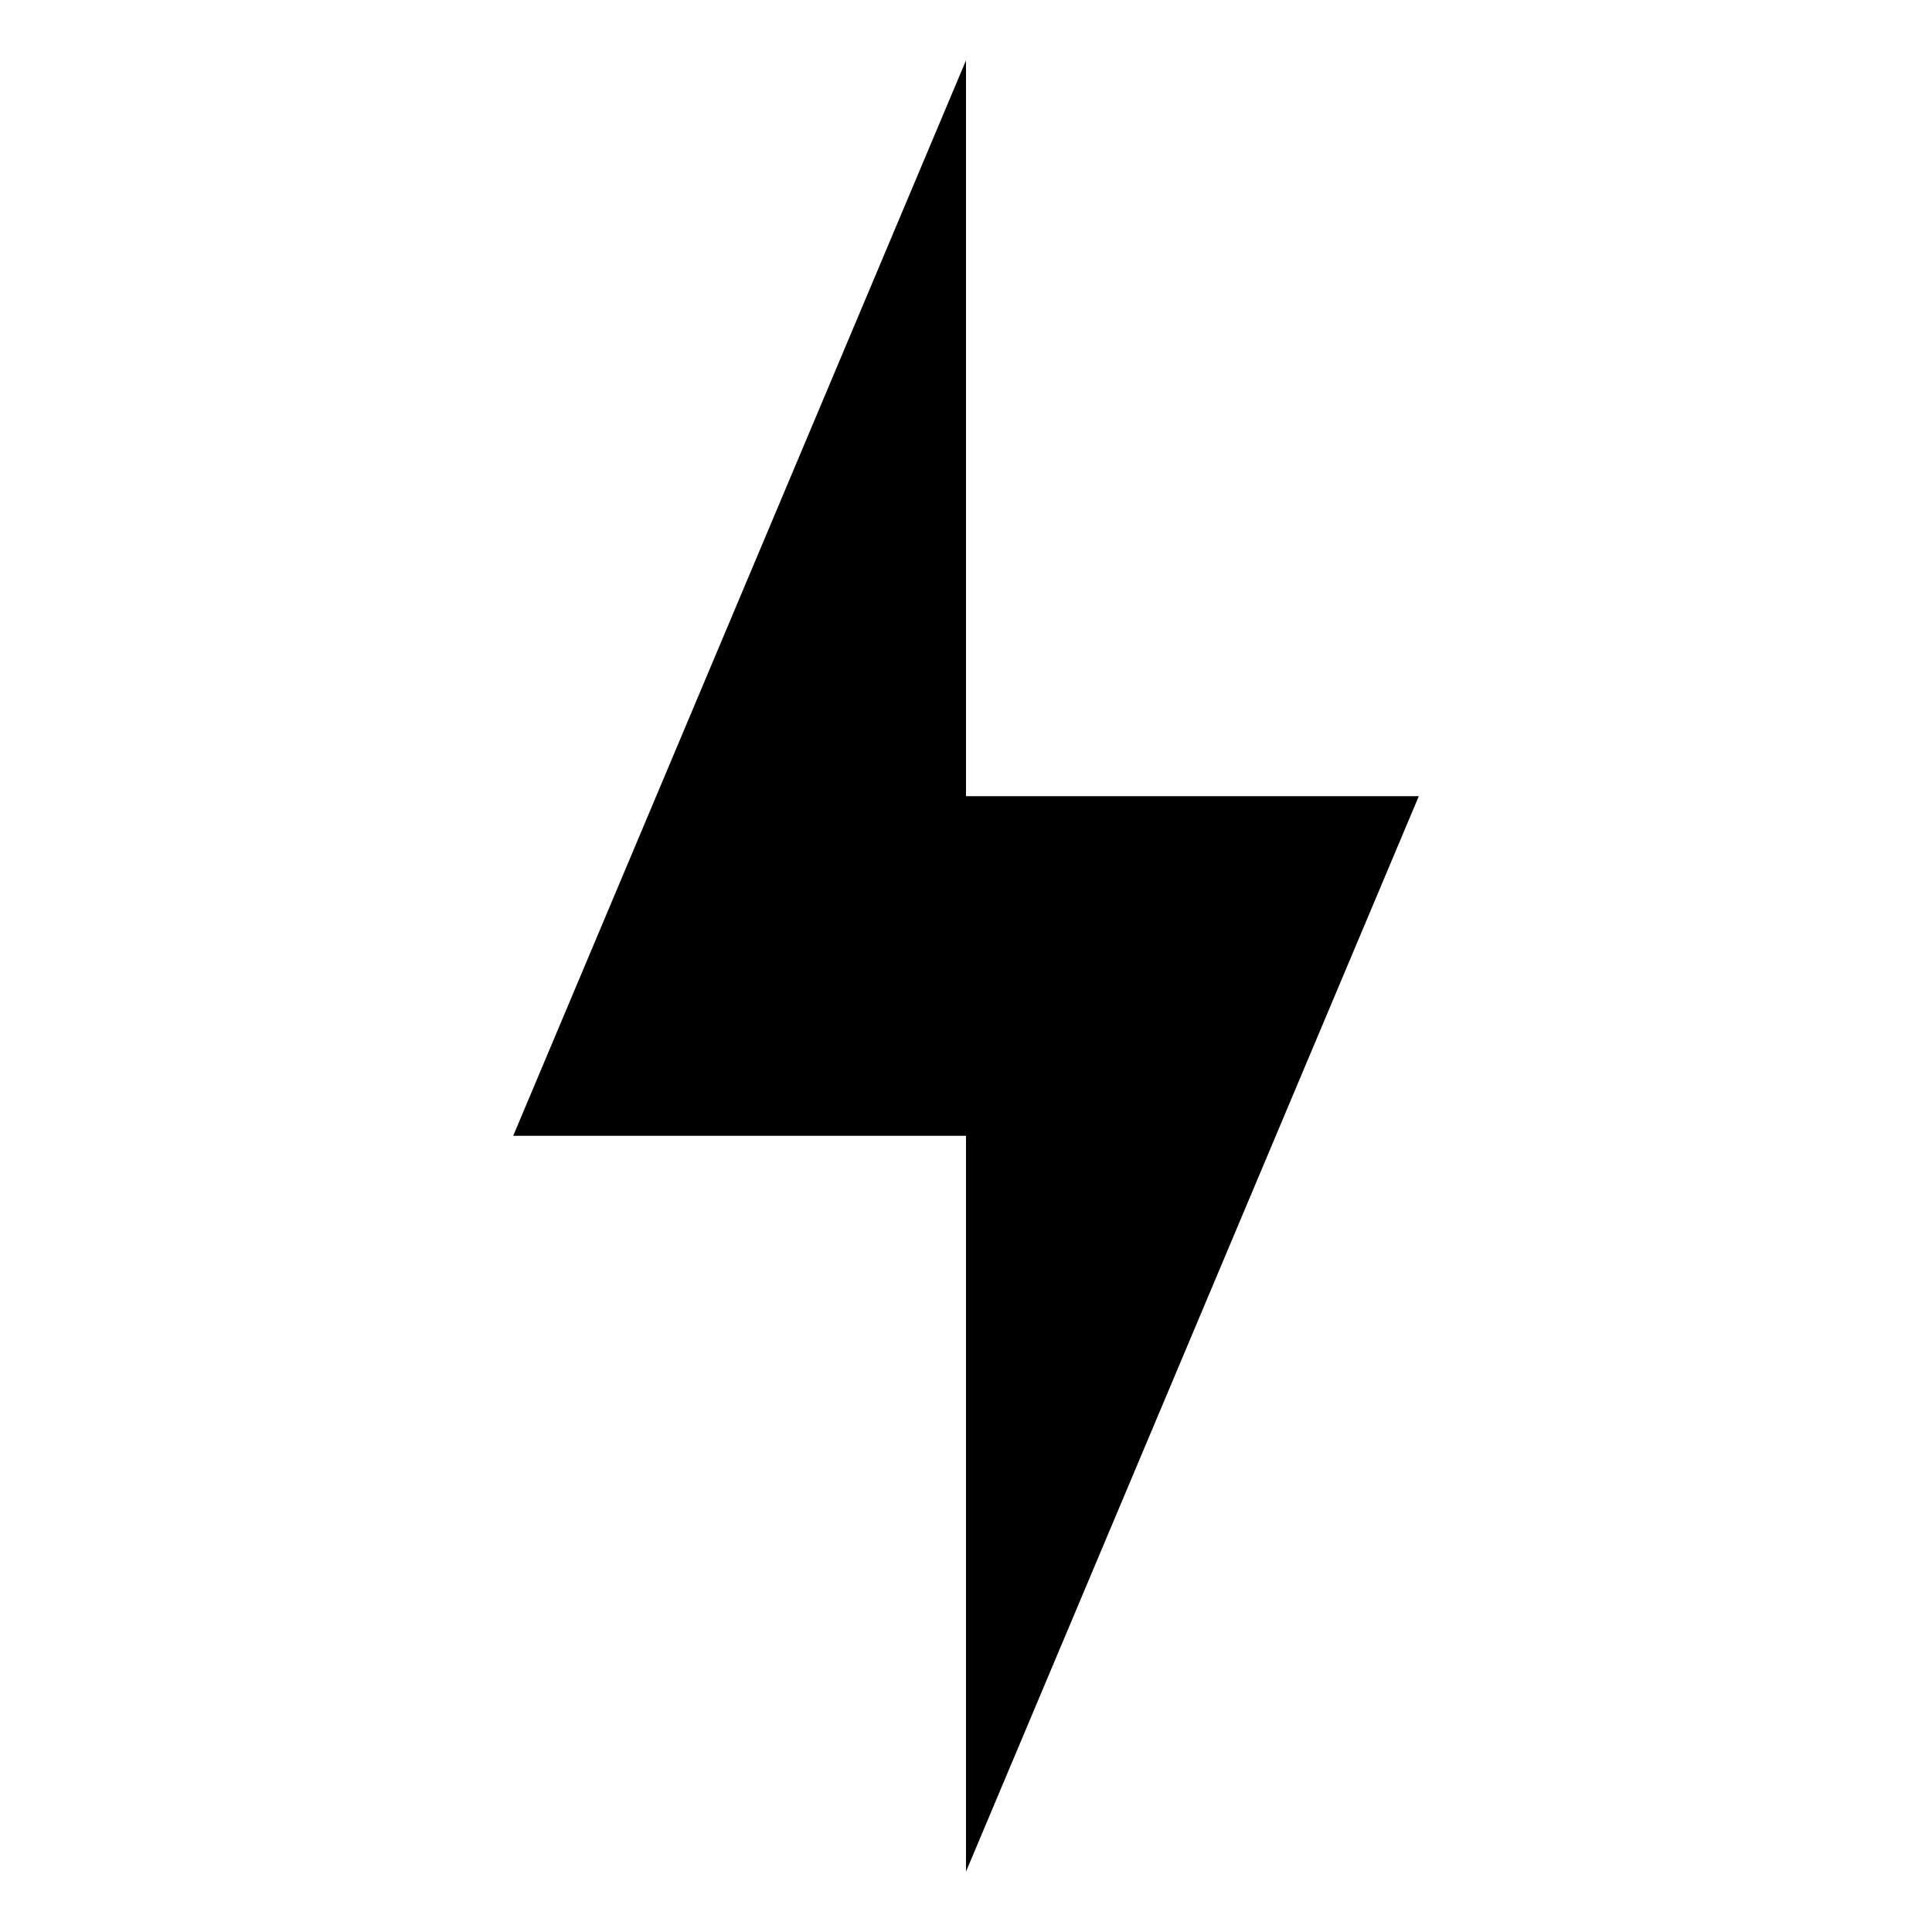 <?xml version="1.0" encoding="utf-8"?>
<!-- Скачано с сайта svg4.ru / Downloaded from svg4.ru -->
<svg fill="#000000" width="800px" height="800px" viewBox="0 0 32 32" version="1.1" xmlns="http://www.w3.org/2000/svg">
<title>lightning-bolt</title>
<path d="M23.5 13.187h-7.5v-12.187l-7.5 17.813h7.5v12.187l7.5-17.813z"></path>
</svg>